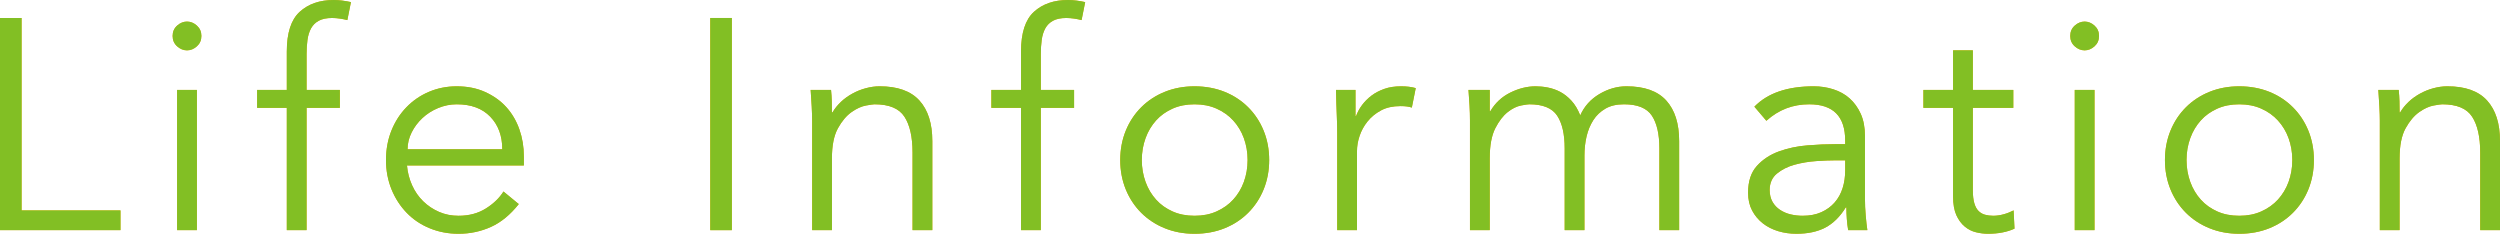 <?xml version="1.0" encoding="UTF-8"?>
<svg id="_レイヤー_2" data-name="レイヤー 2" xmlns="http://www.w3.org/2000/svg" viewBox="0 0 333.68 31.2">
  <defs>
    <style>
      .cls-1 {
        fill: #82bf24;
      }

      .cls-2 {
        fill: #f5aa00;
      }
    </style>
  </defs>
  <g id="_内容_" data-name="内容３">
    <g>
      <g>
        <path class="cls-2" d="M2.88,28.08h13.2v2.64H0V2.4h2.88v25.68Z"/>
        <path class="cls-2" d="M26.88,4.8c0,.56-.2,1.02-.6,1.38-.4.36-.84.54-1.32.54s-.92-.18-1.32-.54c-.4-.36-.6-.82-.6-1.38s.2-1.02.6-1.38c.4-.36.84-.54,1.32-.54s.92.18,1.32.54c.4.36.6.82.6,1.38ZM26.28,30.72h-2.64V12h2.64v18.72Z"/>
        <path class="cls-2" d="M45.36,14.4h-4.44v16.32h-2.64V14.4h-3.96v-2.4h3.96v-5.12c0-2.48.57-4.25,1.72-5.3,1.15-1.05,2.67-1.58,4.56-1.58.37,0,.75.03,1.14.08.39.05.77.12,1.14.2l-.48,2.4c-.32-.08-.65-.15-1-.2-.35-.05-.69-.08-1.04-.08-.72,0-1.31.12-1.76.36s-.8.58-1.04,1.02c-.24.44-.4.95-.48,1.54-.08.59-.12,1.21-.12,1.88v4.8h4.44v2.4Z"/>
        <path class="cls-2" d="M54.32,22.08c.08.93.31,1.81.68,2.64.37.83.87,1.54,1.48,2.14.61.6,1.32,1.07,2.12,1.42.8.35,1.67.52,2.6.52,1.41,0,2.63-.33,3.66-.98,1.03-.65,1.81-1.41,2.34-2.26l2.04,1.68c-1.12,1.41-2.35,2.43-3.7,3.04-1.35.61-2.79.92-4.34.92-1.39,0-2.67-.25-3.86-.74-1.19-.49-2.21-1.18-3.06-2.06-.85-.88-1.53-1.92-2.02-3.12-.49-1.2-.74-2.51-.74-3.92s.24-2.72.72-3.92c.48-1.2,1.15-2.24,2-3.12.85-.88,1.85-1.57,3-2.06,1.15-.49,2.39-.74,3.72-.74,1.41,0,2.68.25,3.8.76,1.12.51,2.06,1.18,2.82,2.02.76.84,1.34,1.83,1.74,2.96.4,1.13.6,2.34.6,3.62v1.2h-15.6ZM67.04,19.92c0-1.79-.53-3.23-1.6-4.34s-2.56-1.66-4.48-1.66c-.85,0-1.68.17-2.48.5s-1.5.78-2.1,1.34c-.6.56-1.08,1.2-1.44,1.92-.36.72-.54,1.47-.54,2.24h12.64Z"/>
        <path class="cls-2" d="M97.68,30.72h-2.88V2.4h2.88v28.32Z"/>
        <path class="cls-2" d="M110.92,12c.05.51.09,1.01.1,1.5.01.49.02.99.02,1.5h.08c.29-.51.67-.97,1.12-1.4.45-.43.96-.79,1.52-1.1.56-.31,1.15-.55,1.78-.72.63-.17,1.25-.26,1.86-.26,2.4,0,4.17.63,5.32,1.9,1.15,1.27,1.72,3.07,1.72,5.42v11.88h-2.64v-10.36c0-2.08-.36-3.67-1.08-4.78s-2.05-1.66-4-1.66c-.13,0-.51.05-1.12.16-.61.11-1.26.4-1.94.88-.68.48-1.29,1.2-1.82,2.16-.53.96-.8,2.29-.8,4v9.6h-2.64v-14.6c0-.51-.02-1.15-.06-1.92-.04-.77-.09-1.51-.14-2.2h2.72Z"/>
        <path class="cls-2" d="M143.36,14.4h-4.44v16.32h-2.64V14.4h-3.96v-2.4h3.96v-5.12c0-2.48.57-4.25,1.72-5.3,1.15-1.05,2.67-1.58,4.56-1.58.37,0,.75.03,1.14.08.39.05.77.12,1.14.2l-.48,2.4c-.32-.08-.65-.15-1-.2-.35-.05-.69-.08-1.04-.08-.72,0-1.31.12-1.76.36s-.8.58-1.04,1.02c-.24.44-.4.95-.48,1.54-.08.59-.12,1.21-.12,1.88v4.8h4.44v2.4Z"/>
        <path class="cls-2" d="M169.4,21.36c0,1.41-.25,2.72-.74,3.92-.49,1.2-1.18,2.24-2.06,3.12-.88.88-1.93,1.57-3.14,2.06-1.21.49-2.55.74-4.02.74s-2.77-.25-3.98-.74c-1.21-.49-2.26-1.18-3.14-2.06-.88-.88-1.57-1.92-2.06-3.12-.49-1.2-.74-2.51-.74-3.92s.25-2.72.74-3.92c.49-1.2,1.18-2.24,2.06-3.12.88-.88,1.93-1.57,3.14-2.06,1.21-.49,2.54-.74,3.98-.74s2.81.25,4.02.74c1.21.49,2.26,1.18,3.14,2.06.88.88,1.57,1.92,2.06,3.12.49,1.2.74,2.51.74,3.92ZM166.52,21.36c0-1.04-.17-2.01-.5-2.92-.33-.91-.81-1.69-1.42-2.36s-1.35-1.19-2.22-1.58c-.87-.39-1.85-.58-2.94-.58s-2.07.19-2.94.58c-.87.39-1.6.91-2.2,1.58-.6.67-1.07,1.45-1.4,2.36-.33.91-.5,1.88-.5,2.92s.17,2.01.5,2.92c.33.91.8,1.69,1.4,2.36.6.67,1.33,1.19,2.2,1.58.87.39,1.85.58,2.94.58s2.07-.19,2.94-.58c.87-.39,1.61-.91,2.22-1.58.61-.67,1.09-1.45,1.42-2.36.33-.91.5-1.88.5-2.92Z"/>
        <path class="cls-2" d="M178.48,17.84c0-.83-.02-1.67-.06-2.52s-.07-1.96-.1-3.32h2.6v3.48h.08c.19-.51.45-.99.8-1.46.35-.47.77-.89,1.26-1.26.49-.37,1.07-.67,1.72-.9s1.39-.34,2.22-.34c.75,0,1.4.08,1.96.24l-.52,2.6c-.35-.13-.85-.2-1.52-.2-1.01,0-1.88.19-2.6.58s-1.32.88-1.8,1.48c-.48.6-.83,1.25-1.06,1.94s-.34,1.36-.34,2v10.56h-2.64v-12.88Z"/>
        <path class="cls-2" d="M196.2,16.16c0-.69-.02-1.39-.06-2.08s-.09-1.39-.14-2.08h2.84v2.84h.08c.64-1.09,1.53-1.92,2.66-2.48,1.13-.56,2.26-.84,3.38-.84.51,0,1.05.05,1.62.16.57.11,1.13.3,1.66.58.53.28,1.03.67,1.5,1.18.47.51.86,1.16,1.18,1.96.53-1.2,1.38-2.15,2.54-2.84,1.16-.69,2.37-1.04,3.62-1.04,2.4,0,4.17.63,5.32,1.9s1.72,3.07,1.72,5.42v11.88h-2.64v-10.92c0-1.89-.33-3.35-1-4.36-.67-1.01-1.91-1.52-3.72-1.52-.99,0-1.81.19-2.48.58-.67.39-1.21.9-1.62,1.54-.41.64-.71,1.37-.9,2.18-.19.81-.28,1.66-.28,2.54v9.96h-2.64v-10.92c0-1.89-.33-3.35-1-4.36-.67-1.01-1.91-1.52-3.72-1.52-.16,0-.53.05-1.1.16-.57.11-1.17.4-1.78.88-.61.48-1.17,1.2-1.66,2.16-.49.96-.74,2.29-.74,4v9.6h-2.64v-14.56Z"/>
        <path class="cls-2" d="M246.28,19.24v-.48c0-3.23-1.6-4.84-4.8-4.84-2.19,0-4.09.73-5.72,2.2l-1.6-1.88c1.76-1.81,4.4-2.72,7.92-2.72.91,0,1.78.13,2.62.4s1.57.67,2.18,1.22c.61.55,1.11,1.23,1.48,2.06.37.83.56,1.81.56,2.96v8.36c0,.72.03,1.47.1,2.26.07.79.14,1.43.22,1.94h-2.56c-.08-.45-.14-.95-.18-1.48s-.06-1.05-.06-1.56h-.08c-.77,1.25-1.69,2.15-2.74,2.7s-2.34.82-3.86.82c-.83,0-1.63-.11-2.4-.34s-1.46-.57-2.06-1.04c-.6-.47-1.08-1.04-1.44-1.72s-.54-1.47-.54-2.38c0-1.52.39-2.71,1.18-3.58.79-.87,1.77-1.51,2.96-1.94,1.19-.43,2.45-.69,3.8-.8,1.35-.11,2.58-.16,3.7-.16h1.32ZM244.92,21.4c-.67,0-1.5.03-2.5.1s-1.96.23-2.88.48c-.92.25-1.71.65-2.36,1.18-.65.53-.98,1.27-.98,2.2,0,.61.13,1.14.38,1.58.25.44.59.8,1.02,1.08.43.28.9.48,1.42.6.52.12,1.05.18,1.58.18.96,0,1.79-.16,2.5-.48.71-.32,1.3-.75,1.78-1.3.48-.55.83-1.19,1.06-1.92.23-.73.34-1.51.34-2.34v-1.36h-1.36Z"/>
        <path class="cls-2" d="M268.72,14.4h-5.4v11.04c0,.69.07,1.26.2,1.7.13.44.32.78.56,1.02s.53.41.86.5c.33.09.7.14,1.1.14.45,0,.92-.07,1.4-.2.48-.13.92-.31,1.32-.52l.12,2.44c-.99.45-2.17.68-3.56.68-.51,0-1.03-.07-1.58-.2-.55-.13-1.05-.39-1.5-.76-.45-.37-.83-.88-1.12-1.52-.29-.64-.44-1.48-.44-2.52v-11.8h-3.96v-2.4h3.96v-5.28h2.64v5.28h5.4v2.4Z"/>
        <path class="cls-2" d="M280.16,4.8c0,.56-.2,1.02-.6,1.38-.4.36-.84.54-1.32.54s-.92-.18-1.32-.54c-.4-.36-.6-.82-.6-1.38s.2-1.02.6-1.38c.4-.36.84-.54,1.32-.54s.92.18,1.32.54c.4.36.6.82.6,1.38ZM279.56,30.72h-2.64V12h2.64v18.72Z"/>
        <path class="cls-2" d="M308.84,21.36c0,1.41-.25,2.72-.74,3.92-.49,1.2-1.18,2.24-2.06,3.12-.88.88-1.93,1.57-3.14,2.06-1.21.49-2.55.74-4.02.74s-2.77-.25-3.98-.74c-1.21-.49-2.26-1.18-3.14-2.06-.88-.88-1.57-1.92-2.06-3.12-.49-1.2-.74-2.51-.74-3.92s.25-2.72.74-3.92c.49-1.2,1.18-2.24,2.06-3.12.88-.88,1.93-1.57,3.14-2.06,1.21-.49,2.54-.74,3.98-.74s2.81.25,4.02.74c1.21.49,2.26,1.18,3.14,2.06.88.88,1.57,1.92,2.06,3.12.49,1.2.74,2.51.74,3.92ZM305.96,21.36c0-1.04-.17-2.01-.5-2.92-.33-.91-.81-1.69-1.42-2.36s-1.35-1.19-2.22-1.58c-.87-.39-1.85-.58-2.94-.58s-2.07.19-2.94.58c-.87.39-1.6.91-2.2,1.58-.6.67-1.07,1.45-1.4,2.36-.33.91-.5,1.88-.5,2.92s.17,2.01.5,2.92c.33.91.8,1.69,1.4,2.36.6.67,1.33,1.19,2.2,1.58.87.39,1.85.58,2.94.58s2.07-.19,2.94-.58c.87-.39,1.61-.91,2.22-1.58.61-.67,1.09-1.45,1.42-2.36.33-.91.5-1.88.5-2.92Z"/>
        <path class="cls-2" d="M320.16,12c.05.51.09,1.01.1,1.5.01.49.02.99.02,1.5h.08c.29-.51.67-.97,1.12-1.4.45-.43.96-.79,1.52-1.1.56-.31,1.15-.55,1.78-.72.63-.17,1.25-.26,1.86-.26,2.4,0,4.17.63,5.32,1.9,1.15,1.27,1.72,3.07,1.72,5.42v11.88h-2.64v-10.36c0-2.08-.36-3.67-1.08-4.78s-2.05-1.66-4-1.66c-.13,0-.51.05-1.12.16-.61.11-1.26.4-1.94.88-.68.48-1.29,1.2-1.82,2.16-.53.96-.8,2.29-.8,4v9.6h-2.64v-14.6c0-.51-.02-1.15-.06-1.92-.04-.77-.09-1.51-.14-2.2h2.72Z"/>
      </g>
      <g>
        <path class="cls-1" d="M2.88,28.08h13.2v2.64H0V2.4h2.88v25.68Z"/>
        <path class="cls-1" d="M26.88,4.8c0,.56-.2,1.02-.6,1.38-.4.36-.84.54-1.32.54s-.92-.18-1.32-.54c-.4-.36-.6-.82-.6-1.38s.2-1.02.6-1.38c.4-.36.84-.54,1.32-.54s.92.18,1.32.54c.4.36.6.82.6,1.38ZM26.28,30.72h-2.64V12h2.64v18.72Z"/>
        <path class="cls-1" d="M45.36,14.4h-4.44v16.32h-2.64V14.4h-3.96v-2.4h3.96v-5.12c0-2.48.57-4.25,1.72-5.3,1.15-1.05,2.67-1.58,4.56-1.58.37,0,.75.03,1.14.08.39.05.77.12,1.14.2l-.48,2.4c-.32-.08-.65-.15-1-.2-.35-.05-.69-.08-1.04-.08-.72,0-1.31.12-1.76.36s-.8.58-1.04,1.02c-.24.44-.4.95-.48,1.54-.08.59-.12,1.21-.12,1.88v4.8h4.44v2.4Z"/>
        <path class="cls-1" d="M54.32,22.08c.08.93.31,1.81.68,2.64.37.83.87,1.54,1.48,2.14.61.6,1.32,1.07,2.12,1.42.8.35,1.67.52,2.6.52,1.41,0,2.63-.33,3.66-.98,1.03-.65,1.81-1.41,2.34-2.26l2.04,1.68c-1.12,1.41-2.35,2.43-3.7,3.04-1.35.61-2.79.92-4.34.92-1.39,0-2.67-.25-3.86-.74-1.19-.49-2.21-1.18-3.06-2.06-.85-.88-1.53-1.92-2.02-3.12-.49-1.2-.74-2.51-.74-3.92s.24-2.72.72-3.92c.48-1.2,1.15-2.24,2-3.12.85-.88,1.85-1.57,3-2.06,1.15-.49,2.39-.74,3.72-.74,1.41,0,2.68.25,3.8.76,1.12.51,2.06,1.18,2.82,2.02.76.84,1.34,1.83,1.74,2.96.4,1.13.6,2.34.6,3.62v1.2h-15.6ZM67.04,19.92c0-1.79-.53-3.23-1.6-4.34s-2.56-1.66-4.48-1.66c-.85,0-1.68.17-2.48.5s-1.5.78-2.1,1.34c-.6.56-1.08,1.2-1.44,1.92-.36.72-.54,1.47-.54,2.24h12.64Z"/>
        <path class="cls-1" d="M97.68,30.72h-2.88V2.4h2.88v28.32Z"/>
        <path class="cls-1" d="M110.92,12c.05.51.09,1.01.1,1.5.01.49.02.99.02,1.5h.08c.29-.51.67-.97,1.12-1.4.45-.43.96-.79,1.52-1.1.56-.31,1.15-.55,1.78-.72.63-.17,1.25-.26,1.86-.26,2.4,0,4.17.63,5.32,1.9,1.15,1.27,1.72,3.07,1.72,5.42v11.88h-2.64v-10.36c0-2.08-.36-3.67-1.08-4.78s-2.05-1.66-4-1.66c-.13,0-.51.05-1.12.16-.61.11-1.26.4-1.94.88-.68.48-1.29,1.2-1.82,2.16-.53.96-.8,2.29-.8,4v9.6h-2.64v-14.6c0-.51-.02-1.15-.06-1.92-.04-.77-.09-1.51-.14-2.2h2.72Z"/>
        <path class="cls-1" d="M143.36,14.4h-4.44v16.32h-2.64V14.4h-3.96v-2.4h3.96v-5.12c0-2.48.57-4.25,1.72-5.3,1.15-1.05,2.67-1.58,4.56-1.58.37,0,.75.03,1.14.08.39.05.77.12,1.14.2l-.48,2.4c-.32-.08-.65-.15-1-.2-.35-.05-.69-.08-1.04-.08-.72,0-1.31.12-1.76.36s-.8.58-1.04,1.02c-.24.44-.4.95-.48,1.54-.08.59-.12,1.21-.12,1.88v4.8h4.44v2.4Z"/>
        <path class="cls-1" d="M169.4,21.36c0,1.41-.25,2.72-.74,3.92-.49,1.2-1.18,2.24-2.06,3.12-.88.88-1.93,1.57-3.14,2.06-1.21.49-2.55.74-4.02.74s-2.77-.25-3.98-.74c-1.21-.49-2.26-1.18-3.14-2.06-.88-.88-1.57-1.92-2.06-3.12-.49-1.2-.74-2.51-.74-3.92s.25-2.72.74-3.92c.49-1.2,1.18-2.24,2.06-3.12.88-.88,1.93-1.57,3.14-2.06,1.21-.49,2.54-.74,3.98-.74s2.81.25,4.02.74c1.21.49,2.26,1.18,3.14,2.06.88.88,1.57,1.92,2.06,3.12.49,1.2.74,2.51.74,3.92ZM166.52,21.36c0-1.04-.17-2.01-.5-2.92-.33-.91-.81-1.69-1.42-2.36s-1.35-1.19-2.22-1.58c-.87-.39-1.85-.58-2.94-.58s-2.07.19-2.94.58c-.87.39-1.6.91-2.2,1.58-.6.67-1.07,1.45-1.4,2.36-.33.91-.5,1.88-.5,2.92s.17,2.01.5,2.92c.33.91.8,1.69,1.4,2.36.6.67,1.33,1.19,2.2,1.58.87.39,1.85.58,2.94.58s2.07-.19,2.94-.58c.87-.39,1.61-.91,2.22-1.58.61-.67,1.09-1.45,1.42-2.36.33-.91.5-1.88.5-2.92Z"/>
        <path class="cls-1" d="M178.48,17.84c0-.83-.02-1.67-.06-2.52s-.07-1.96-.1-3.32h2.6v3.48h.08c.19-.51.45-.99.8-1.46.35-.47.77-.89,1.26-1.26.49-.37,1.07-.67,1.72-.9s1.39-.34,2.22-.34c.75,0,1.4.08,1.96.24l-.52,2.6c-.35-.13-.85-.2-1.52-.2-1.01,0-1.88.19-2.6.58s-1.32.88-1.8,1.48c-.48.6-.83,1.25-1.06,1.94s-.34,1.36-.34,2v10.56h-2.64v-12.88Z"/>
        <path class="cls-1" d="M196.2,16.16c0-.69-.02-1.39-.06-2.08s-.09-1.39-.14-2.08h2.84v2.84h.08c.64-1.09,1.53-1.92,2.66-2.48,1.13-.56,2.26-.84,3.38-.84.51,0,1.05.05,1.62.16.57.11,1.13.3,1.66.58.53.28,1.03.67,1.5,1.18.47.51.86,1.16,1.18,1.96.53-1.2,1.38-2.15,2.54-2.84,1.16-.69,2.37-1.04,3.62-1.04,2.4,0,4.17.63,5.32,1.9s1.72,3.07,1.72,5.42v11.88h-2.64v-10.92c0-1.89-.33-3.35-1-4.36-.67-1.01-1.91-1.52-3.72-1.52-.99,0-1.81.19-2.48.58-.67.39-1.21.9-1.62,1.54-.41.64-.71,1.37-.9,2.18-.19.81-.28,1.66-.28,2.54v9.96h-2.64v-10.92c0-1.89-.33-3.35-1-4.36-.67-1.01-1.91-1.52-3.72-1.52-.16,0-.53.05-1.1.16-.57.11-1.17.4-1.78.88-.61.48-1.17,1.2-1.66,2.16-.49.96-.74,2.29-.74,4v9.6h-2.64v-14.56Z"/>
        <path class="cls-1" d="M246.28,19.24v-.48c0-3.23-1.6-4.84-4.8-4.84-2.19,0-4.09.73-5.72,2.2l-1.6-1.88c1.76-1.81,4.4-2.72,7.92-2.72.91,0,1.78.13,2.62.4s1.57.67,2.18,1.22c.61.55,1.11,1.23,1.48,2.06.37.83.56,1.81.56,2.96v8.36c0,.72.03,1.47.1,2.26.07.79.14,1.43.22,1.94h-2.56c-.08-.45-.14-.95-.18-1.48s-.06-1.05-.06-1.56h-.08c-.77,1.25-1.69,2.15-2.74,2.7s-2.34.82-3.86.82c-.83,0-1.63-.11-2.4-.34s-1.46-.57-2.06-1.04c-.6-.47-1.08-1.04-1.44-1.72s-.54-1.47-.54-2.38c0-1.52.39-2.71,1.18-3.58.79-.87,1.77-1.51,2.96-1.94,1.19-.43,2.45-.69,3.8-.8,1.35-.11,2.58-.16,3.7-.16h1.32ZM244.92,21.4c-.67,0-1.5.03-2.5.1s-1.96.23-2.88.48c-.92.25-1.71.65-2.36,1.18-.65.53-.98,1.27-.98,2.2,0,.61.13,1.14.38,1.58.25.44.59.8,1.02,1.08.43.28.9.48,1.42.6.52.12,1.05.18,1.58.18.96,0,1.79-.16,2.5-.48.71-.32,1.3-.75,1.78-1.3.48-.55.83-1.19,1.06-1.92.23-.73.34-1.51.34-2.34v-1.36h-1.36Z"/>
        <path class="cls-1" d="M268.72,14.4h-5.4v11.04c0,.69.07,1.26.2,1.7.13.44.32.78.56,1.02s.53.41.86.5c.33.09.7.14,1.1.14.45,0,.92-.07,1.4-.2.48-.13.92-.31,1.32-.52l.12,2.44c-.99.45-2.17.68-3.56.68-.51,0-1.03-.07-1.58-.2-.55-.13-1.05-.39-1.5-.76-.45-.37-.83-.88-1.12-1.52-.29-.64-.44-1.48-.44-2.52v-11.8h-3.96v-2.4h3.96v-5.28h2.64v5.28h5.4v2.4Z"/>
        <path class="cls-1" d="M280.16,4.8c0,.56-.2,1.02-.6,1.38-.4.36-.84.54-1.32.54s-.92-.18-1.32-.54c-.4-.36-.6-.82-.6-1.38s.2-1.02.6-1.38c.4-.36.84-.54,1.32-.54s.92.18,1.32.54c.4.36.6.82.6,1.38ZM279.56,30.72h-2.64V12h2.64v18.72Z"/>
        <path class="cls-1" d="M308.84,21.36c0,1.41-.25,2.72-.74,3.92-.49,1.2-1.18,2.24-2.06,3.12-.88.88-1.93,1.57-3.14,2.06-1.21.49-2.55.74-4.02.74s-2.77-.25-3.98-.74c-1.21-.49-2.26-1.18-3.14-2.06-.88-.88-1.57-1.92-2.06-3.12-.49-1.2-.74-2.51-.74-3.92s.25-2.72.74-3.92c.49-1.2,1.18-2.24,2.06-3.12.88-.88,1.93-1.57,3.14-2.06,1.21-.49,2.54-.74,3.98-.74s2.81.25,4.02.74c1.21.49,2.26,1.18,3.14,2.06.88.88,1.57,1.92,2.06,3.12.49,1.2.74,2.51.74,3.92ZM305.96,21.36c0-1.04-.17-2.01-.5-2.92-.33-.91-.81-1.69-1.42-2.36s-1.35-1.19-2.22-1.58c-.87-.39-1.85-.58-2.94-.58s-2.07.19-2.94.58c-.87.39-1.6.91-2.2,1.58-.6.67-1.07,1.45-1.4,2.36-.33.91-.5,1.88-.5,2.92s.17,2.01.5,2.92c.33.91.8,1.69,1.4,2.36.6.67,1.33,1.19,2.2,1.58.87.39,1.85.58,2.94.58s2.07-.19,2.94-.58c.87-.39,1.61-.91,2.22-1.58.61-.67,1.09-1.45,1.42-2.36.33-.91.5-1.88.5-2.92Z"/>
        <path class="cls-1" d="M320.16,12c.05.51.09,1.01.1,1.5.01.49.02.99.02,1.5h.08c.29-.51.67-.97,1.12-1.4.45-.43.96-.79,1.52-1.1.56-.31,1.15-.55,1.78-.72.63-.17,1.25-.26,1.86-.26,2.4,0,4.17.63,5.32,1.9,1.15,1.27,1.72,3.07,1.72,5.42v11.88h-2.64v-10.36c0-2.08-.36-3.67-1.08-4.78s-2.05-1.66-4-1.66c-.13,0-.51.05-1.12.16-.61.11-1.26.4-1.94.88-.68.48-1.29,1.2-1.82,2.16-.53.96-.8,2.29-.8,4v9.6h-2.64v-14.6c0-.51-.02-1.15-.06-1.92-.04-.77-.09-1.51-.14-2.2h2.72Z"/>
      </g>
    </g>
  </g>
</svg>